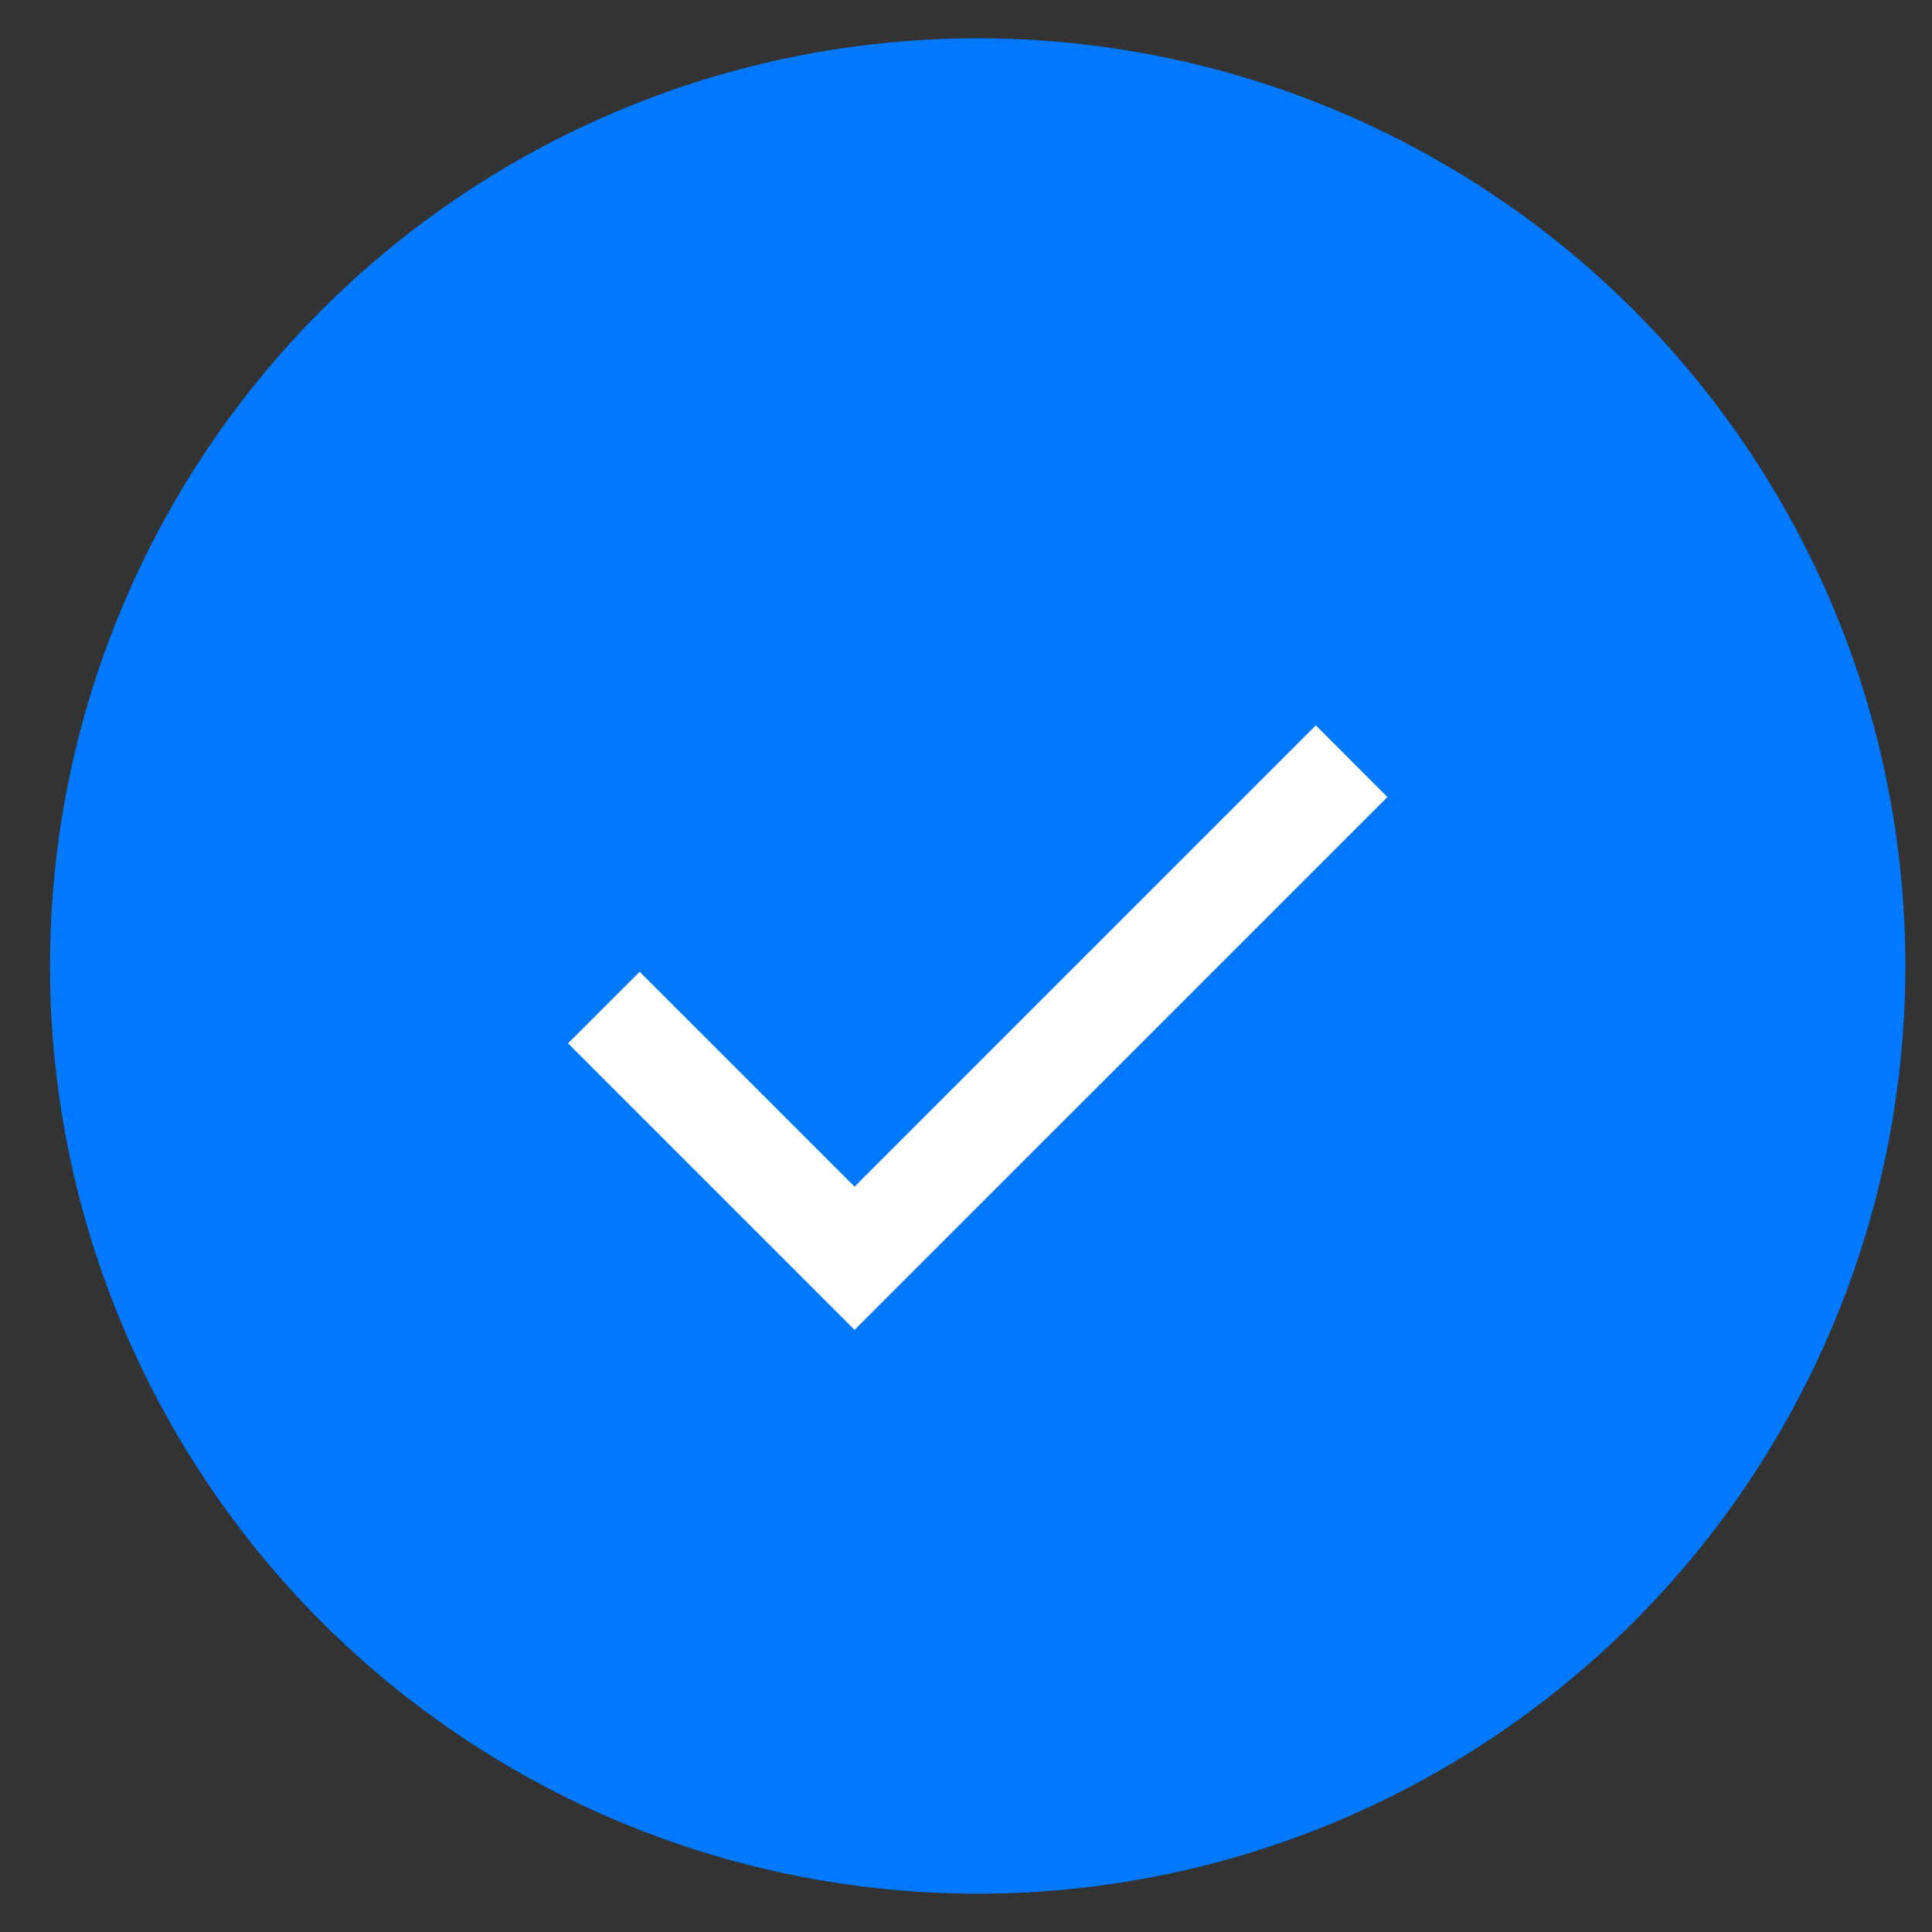 <svg width="29" height="29" viewBox="0 0 29 29" fill="none" xmlns="http://www.w3.org/2000/svg">
<rect x="0" y="0" width="29" height="29" fill="#333333" stroke="none"/>
<circle cx="14.675" cy="14.5" r="13.925" fill="#0078FF"/>
<mask id="mask0_46_811" style="mask-type:alpha" maskUnits="userSpaceOnUse" x="2" y="4" width="25" height="25">
<rect x="2.676" y="4.426" width="24" height="24" fill="#D9D9D9"/>
</mask>
<g mask="url(#mask0_46_811)">
<path d="M12.827 19.962L8.526 15.661L9.601 14.586L12.827 17.812L19.751 10.888L20.826 11.964L12.827 19.962Z" fill="white"/>
</g>
</svg>
